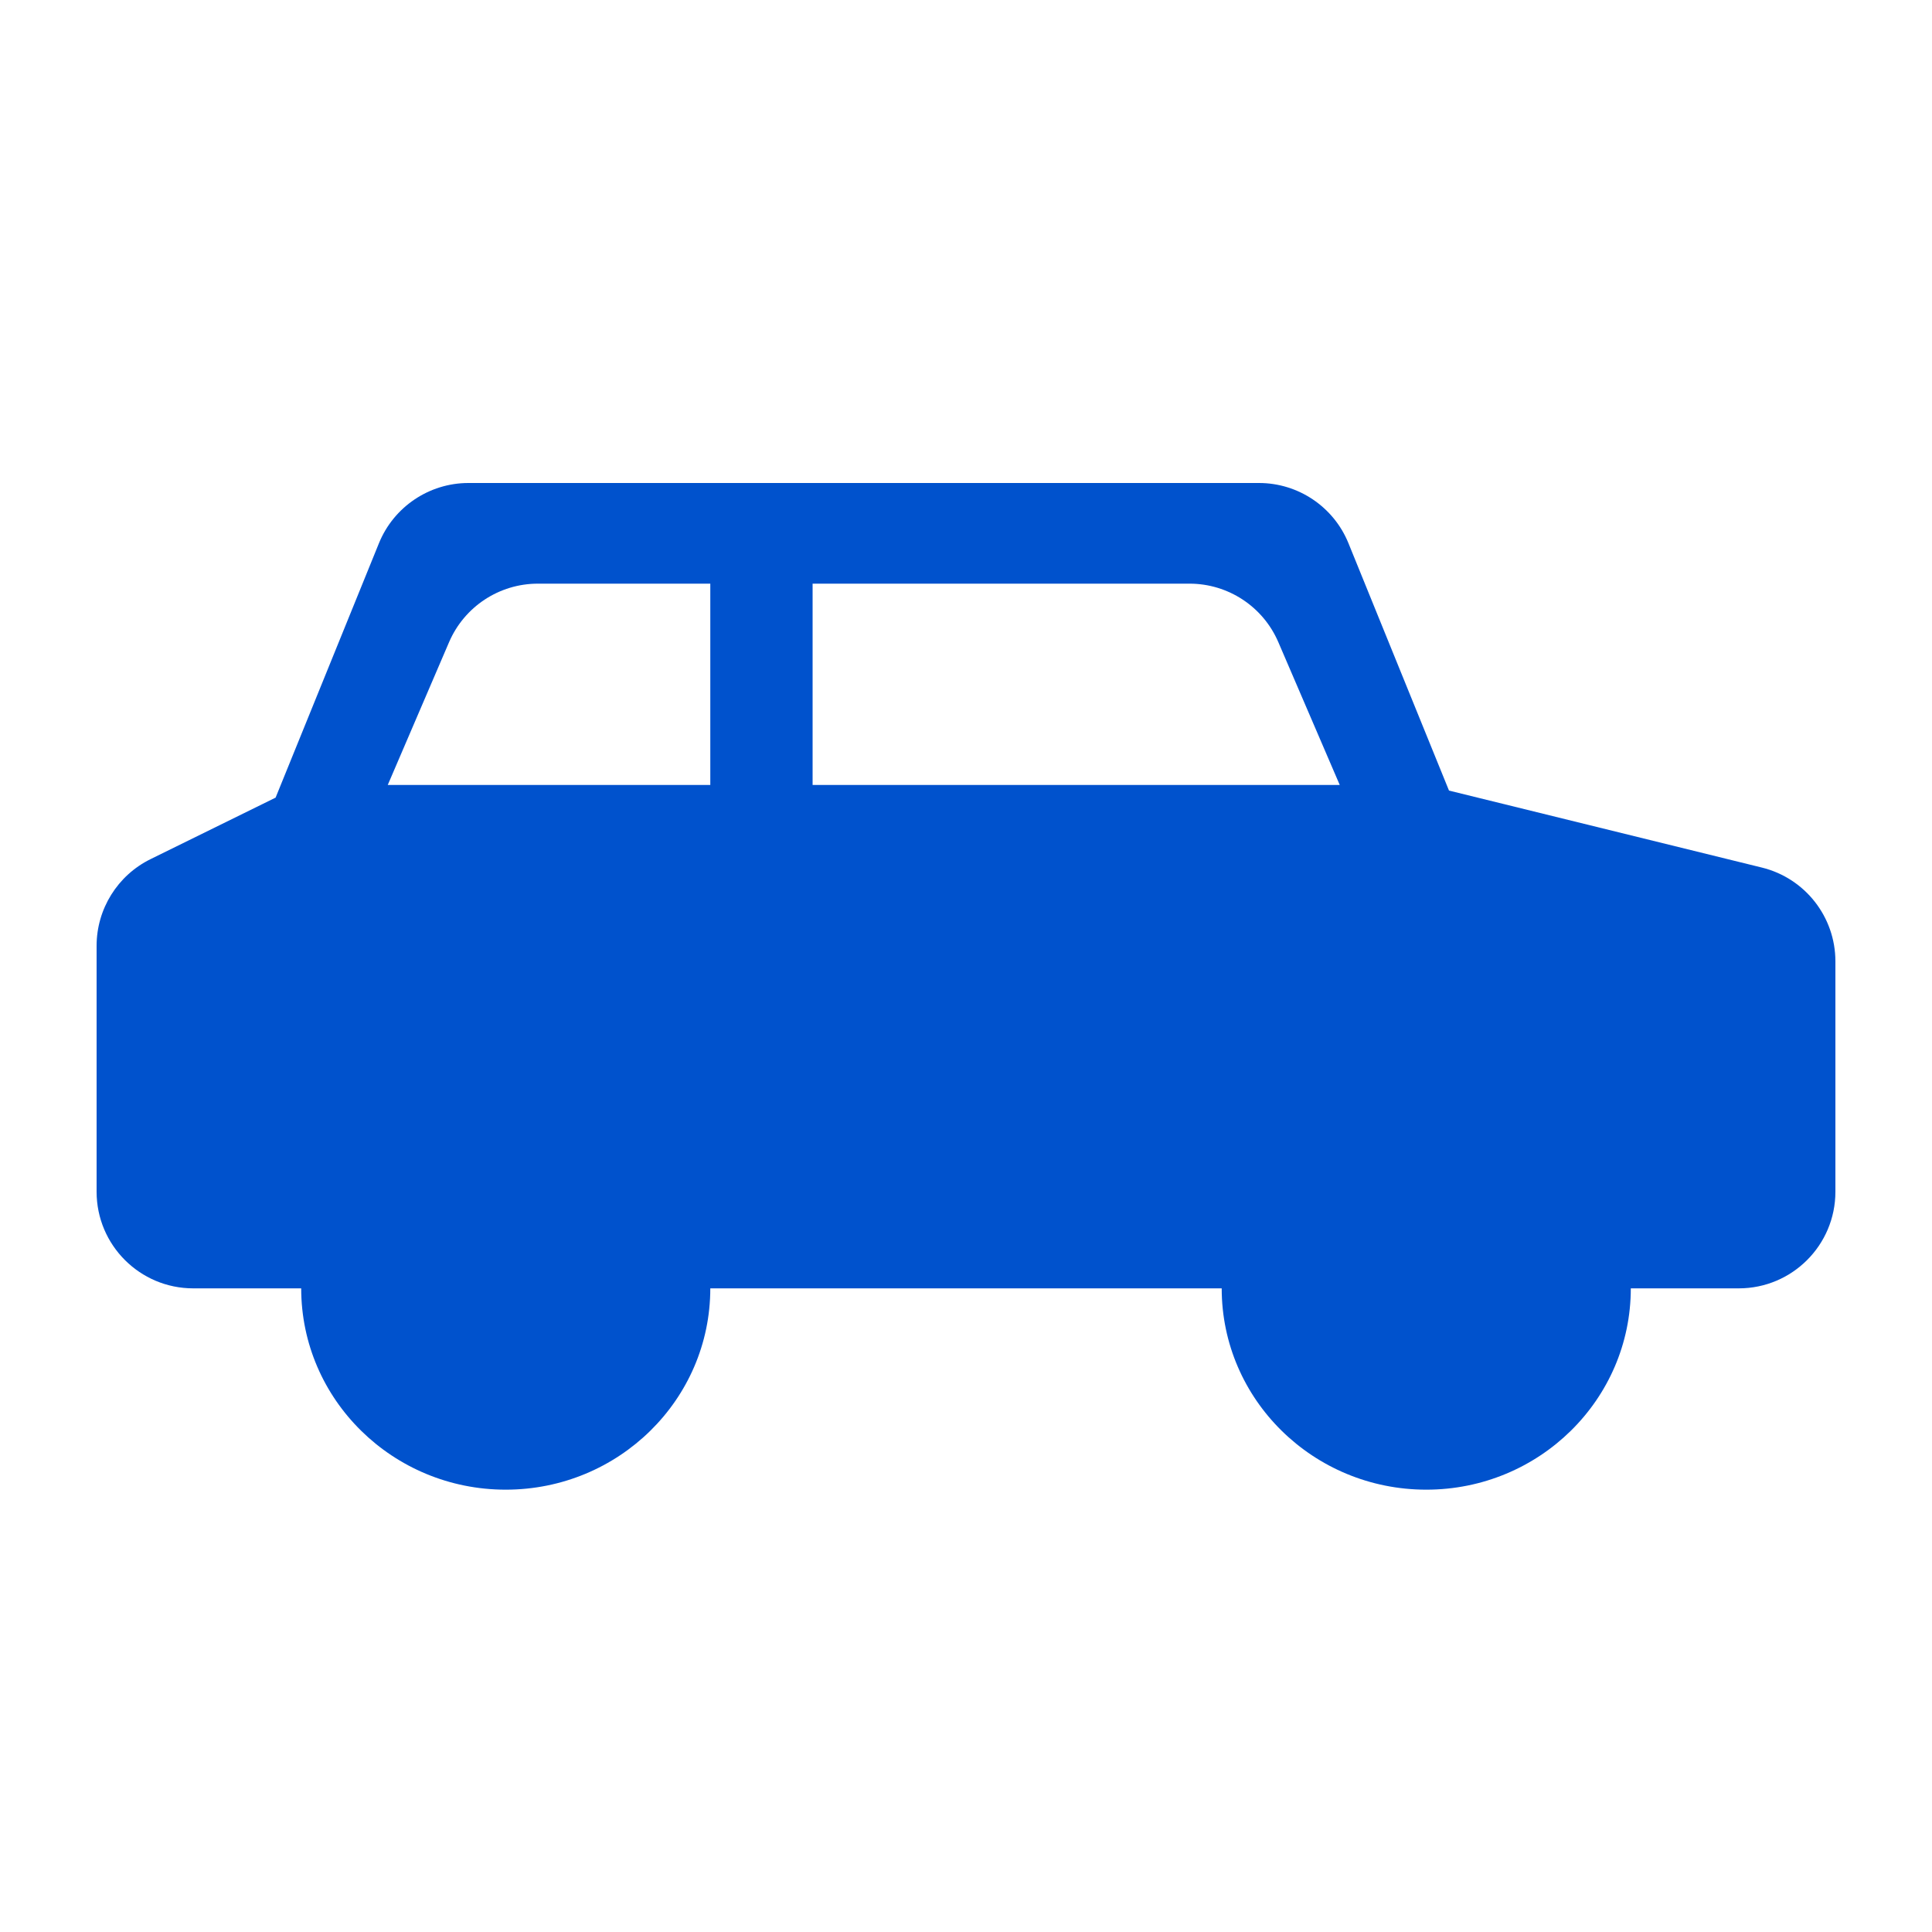 <svg width="20" height="20" viewBox="0 0 20 20" fill="none" xmlns="http://www.w3.org/2000/svg">
<path fill-rule="evenodd" clip-rule="evenodd" d="M4.849 5C4.443 5 4.076 5.247 3.923 5.623L2.853 8.257L1.558 8.894C1.217 9.062 1 9.41 1 9.791V12.337C1 12.889 1.448 13.337 2 13.337H3.118C3.118 14.488 4.066 15.421 5.235 15.421C6.405 15.421 7.353 14.488 7.353 13.337H12.647C12.647 14.488 13.595 15.421 14.765 15.421C15.934 15.421 16.882 14.488 16.882 13.337H18C18.552 13.337 19 12.889 19 12.337V9.952C19 9.492 18.686 9.091 18.239 8.981L15 8.184L13.959 5.623C13.806 5.247 13.44 5 13.033 5H4.849ZM4.649 6.647C4.807 6.28 5.168 6.042 5.568 6.042H7.353V8.126H4.014L4.649 6.647ZM8.412 8.126H13.869L13.233 6.647C13.075 6.28 12.714 6.042 12.314 6.042H8.412V8.126Z" fill="#0052CD"/>
</svg>
